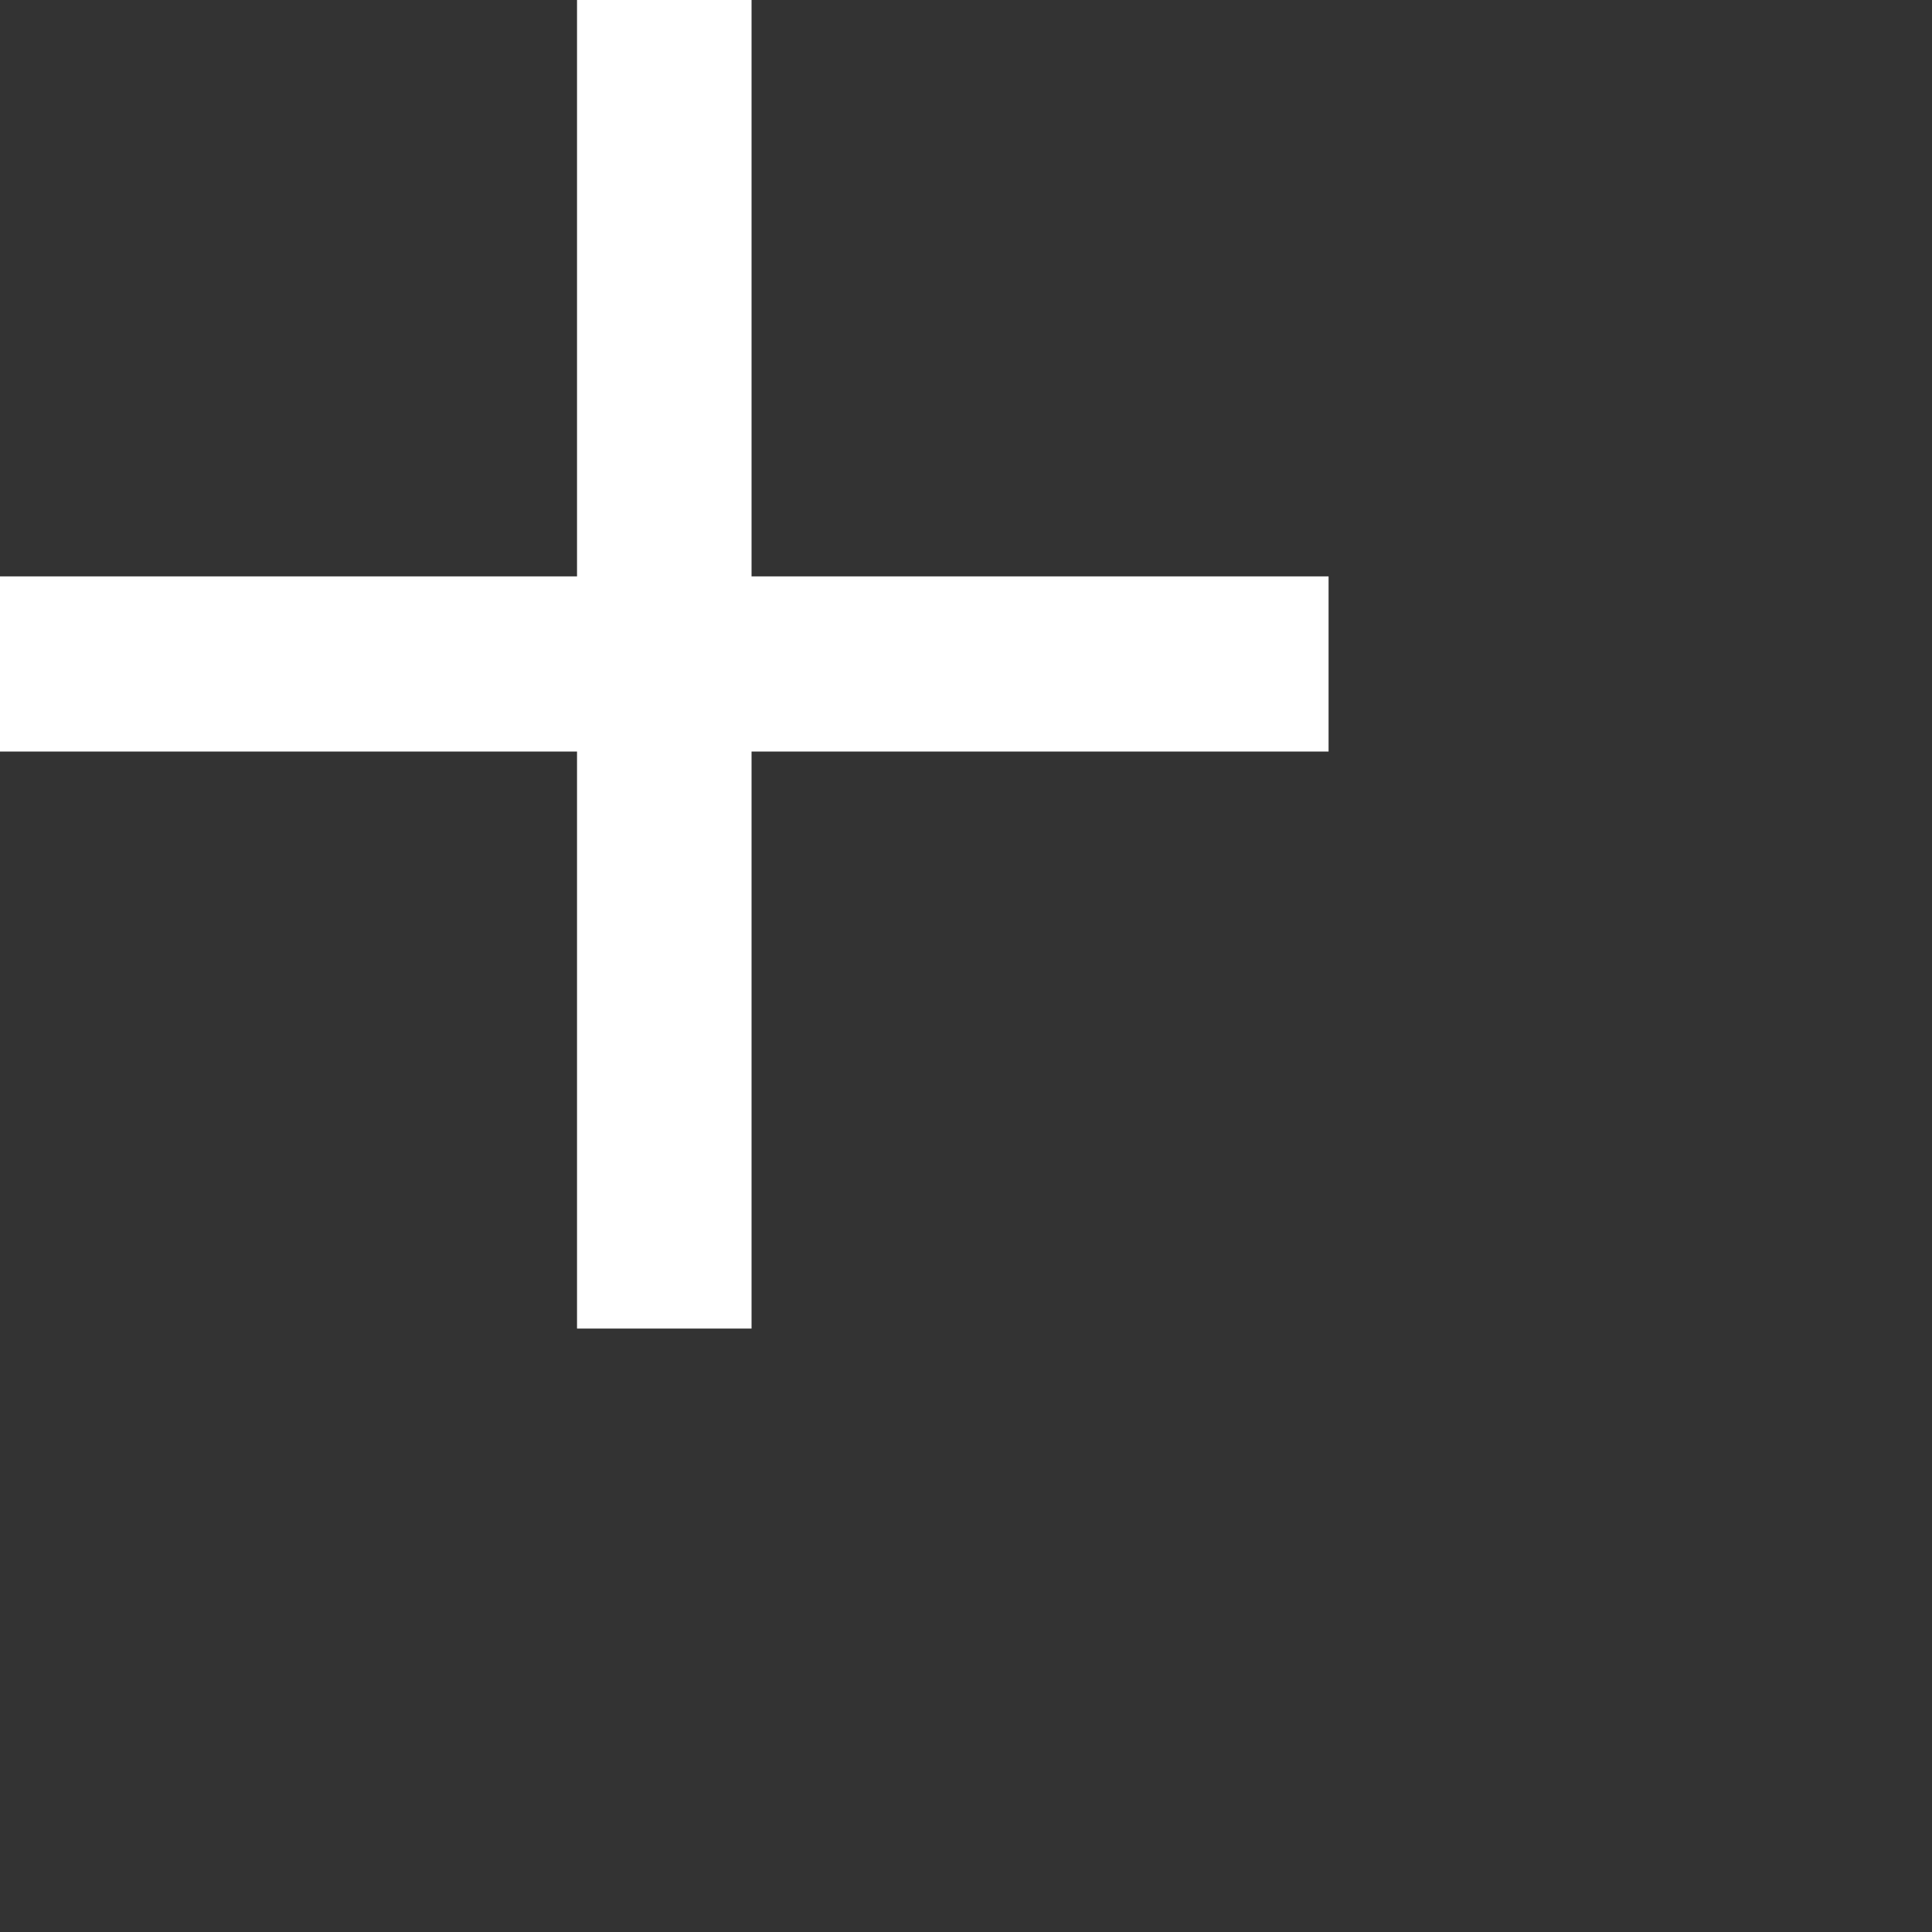 <?xml version="1.0" encoding="utf-8"?>
<svg xmlns="http://www.w3.org/2000/svg" fill="none" height="100%" overflow="visible" preserveAspectRatio="none" style="display: block;" viewBox="0 0 3 3" width="100%">
<rect x="0" y="0" width="3" height="3" fill="#333333" stroke="none"/>
<path d="M1.167 0H0.896V0.895H0V1.167H0.896V2.063H1.167V1.167H2.063V0.895H1.167V0Z" fill="white" id="path12"/>
</svg>